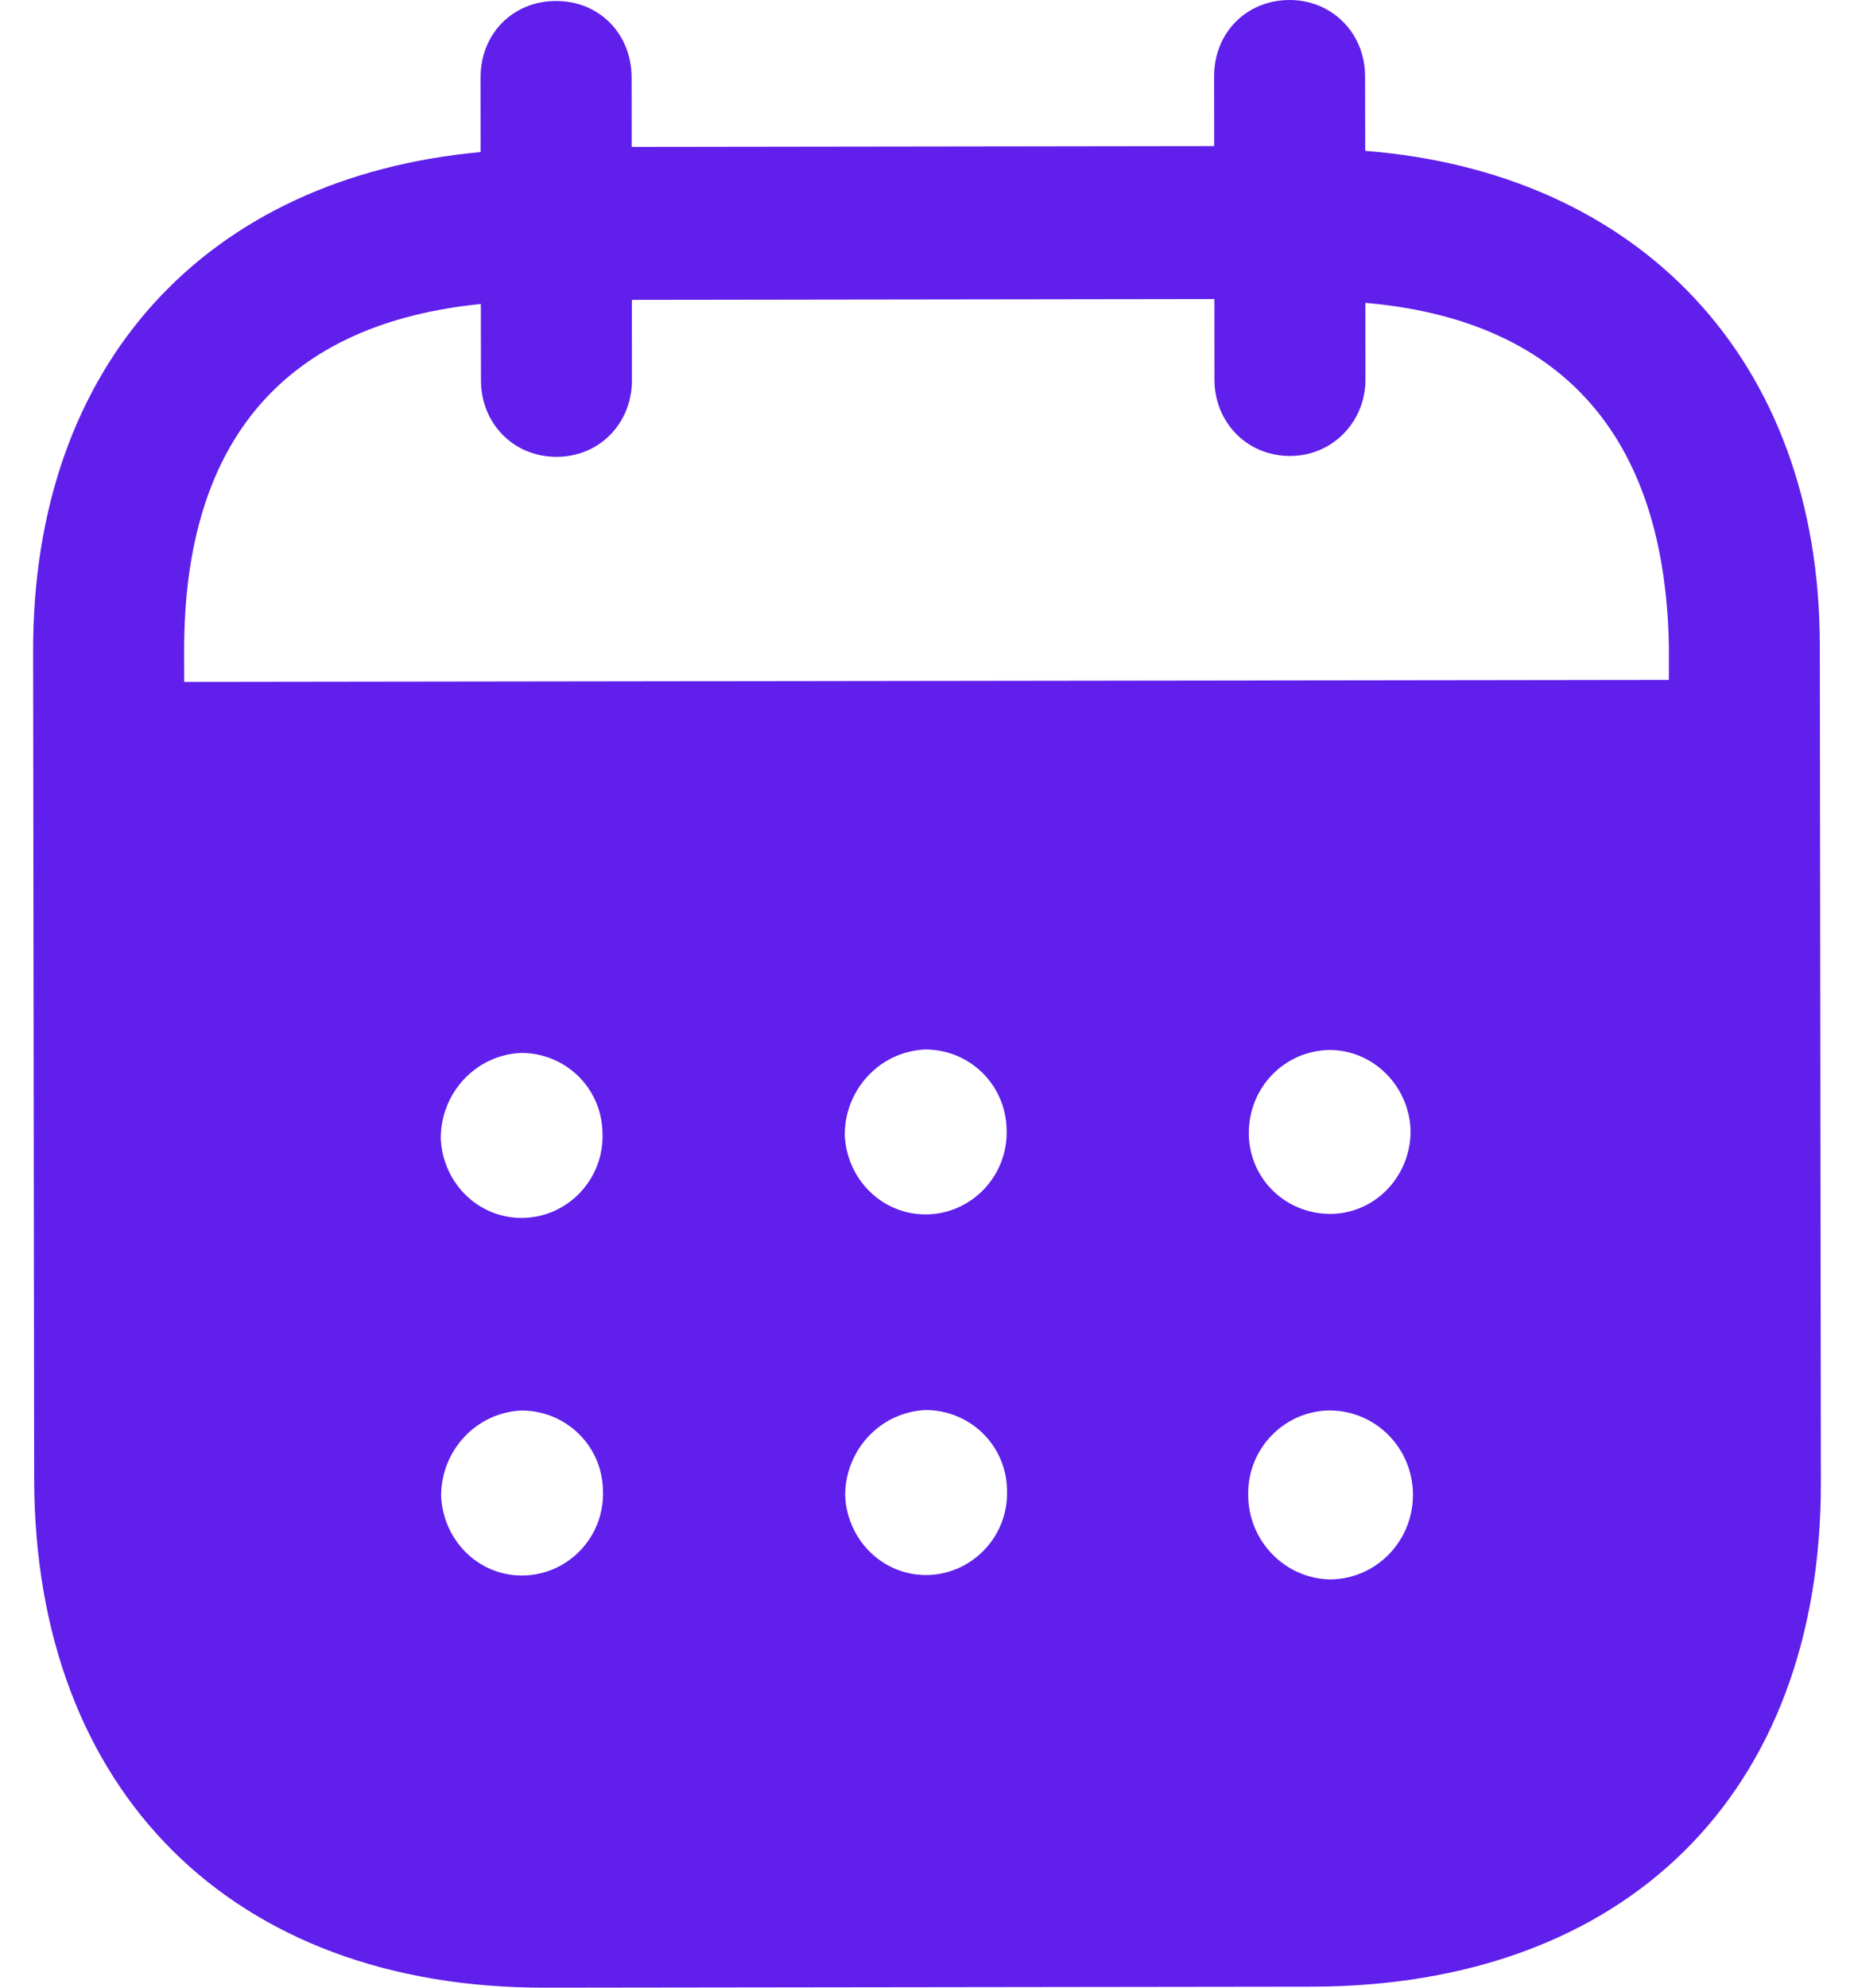 <svg width="28" height="30" viewBox="0 0 28 30" fill="none" xmlns="http://www.w3.org/2000/svg">
<path d="M19.474 3.38286e-06C20.111 -0.001 20.615 0.493 20.616 1.153L20.618 2.277C24.75 2.601 27.479 5.417 27.484 9.735L27.5 22.373C27.506 27.081 24.548 29.977 19.808 29.985L8.228 30C3.517 30.006 0.522 27.041 0.516 22.319L0.5 9.829C0.494 5.483 3.127 2.675 7.259 2.295L7.258 1.171C7.256 0.511 7.745 0.015 8.397 0.015C9.048 0.013 9.537 0.508 9.539 1.168L9.54 2.217L18.337 2.205L18.336 1.156C18.334 0.496 18.823 0.002 19.474 3.38286e-06ZM20.079 21.288H20.064C19.383 21.304 18.836 21.875 18.851 22.565C18.852 23.255 19.402 23.823 20.083 23.838C20.778 23.837 21.34 23.265 21.339 22.561C21.339 21.856 20.775 21.288 20.079 21.288ZM7.875 21.289C7.194 21.319 6.661 21.89 6.662 22.58C6.694 23.27 7.256 23.81 7.938 23.778C8.605 23.748 9.137 23.177 9.106 22.487C9.091 21.813 8.542 21.288 7.875 21.289ZM13.977 21.282C13.296 21.313 12.764 21.883 12.764 22.573C12.795 23.262 13.358 23.801 14.039 23.771C14.706 23.739 15.239 23.169 15.208 22.478C15.193 21.805 14.643 21.28 13.977 21.282ZM7.868 15.892C7.187 15.922 6.655 16.493 6.657 17.183C6.686 17.872 7.25 18.412 7.932 18.381C8.598 18.351 9.13 17.78 9.099 17.09C9.084 16.415 8.536 15.89 7.868 15.892ZM13.971 15.84C13.29 15.87 12.757 16.441 12.758 17.13C12.788 17.82 13.352 18.358 14.033 18.328C14.7 18.297 15.231 17.727 15.202 17.038C15.185 16.363 14.638 15.838 13.971 15.84ZM20.073 15.847C19.392 15.862 18.858 16.417 18.86 17.106V17.123C18.875 17.813 19.438 18.336 20.12 18.321C20.787 18.304 21.318 17.733 21.303 17.044C21.272 16.384 20.738 15.846 20.073 15.847ZM18.34 4.514L9.543 4.526L9.544 5.739C9.544 6.385 9.057 6.895 8.406 6.895C7.754 6.897 7.264 6.388 7.264 5.742L7.262 4.588C4.374 4.877 2.776 6.574 2.781 9.826L2.782 10.292L25.204 10.262V9.738C25.141 6.514 23.523 4.823 20.621 4.571L20.622 5.726C20.622 6.37 20.12 6.882 19.483 6.882C18.832 6.883 18.341 6.373 18.341 5.729L18.34 4.514Z" fill="#601FEB"/>
</svg>
